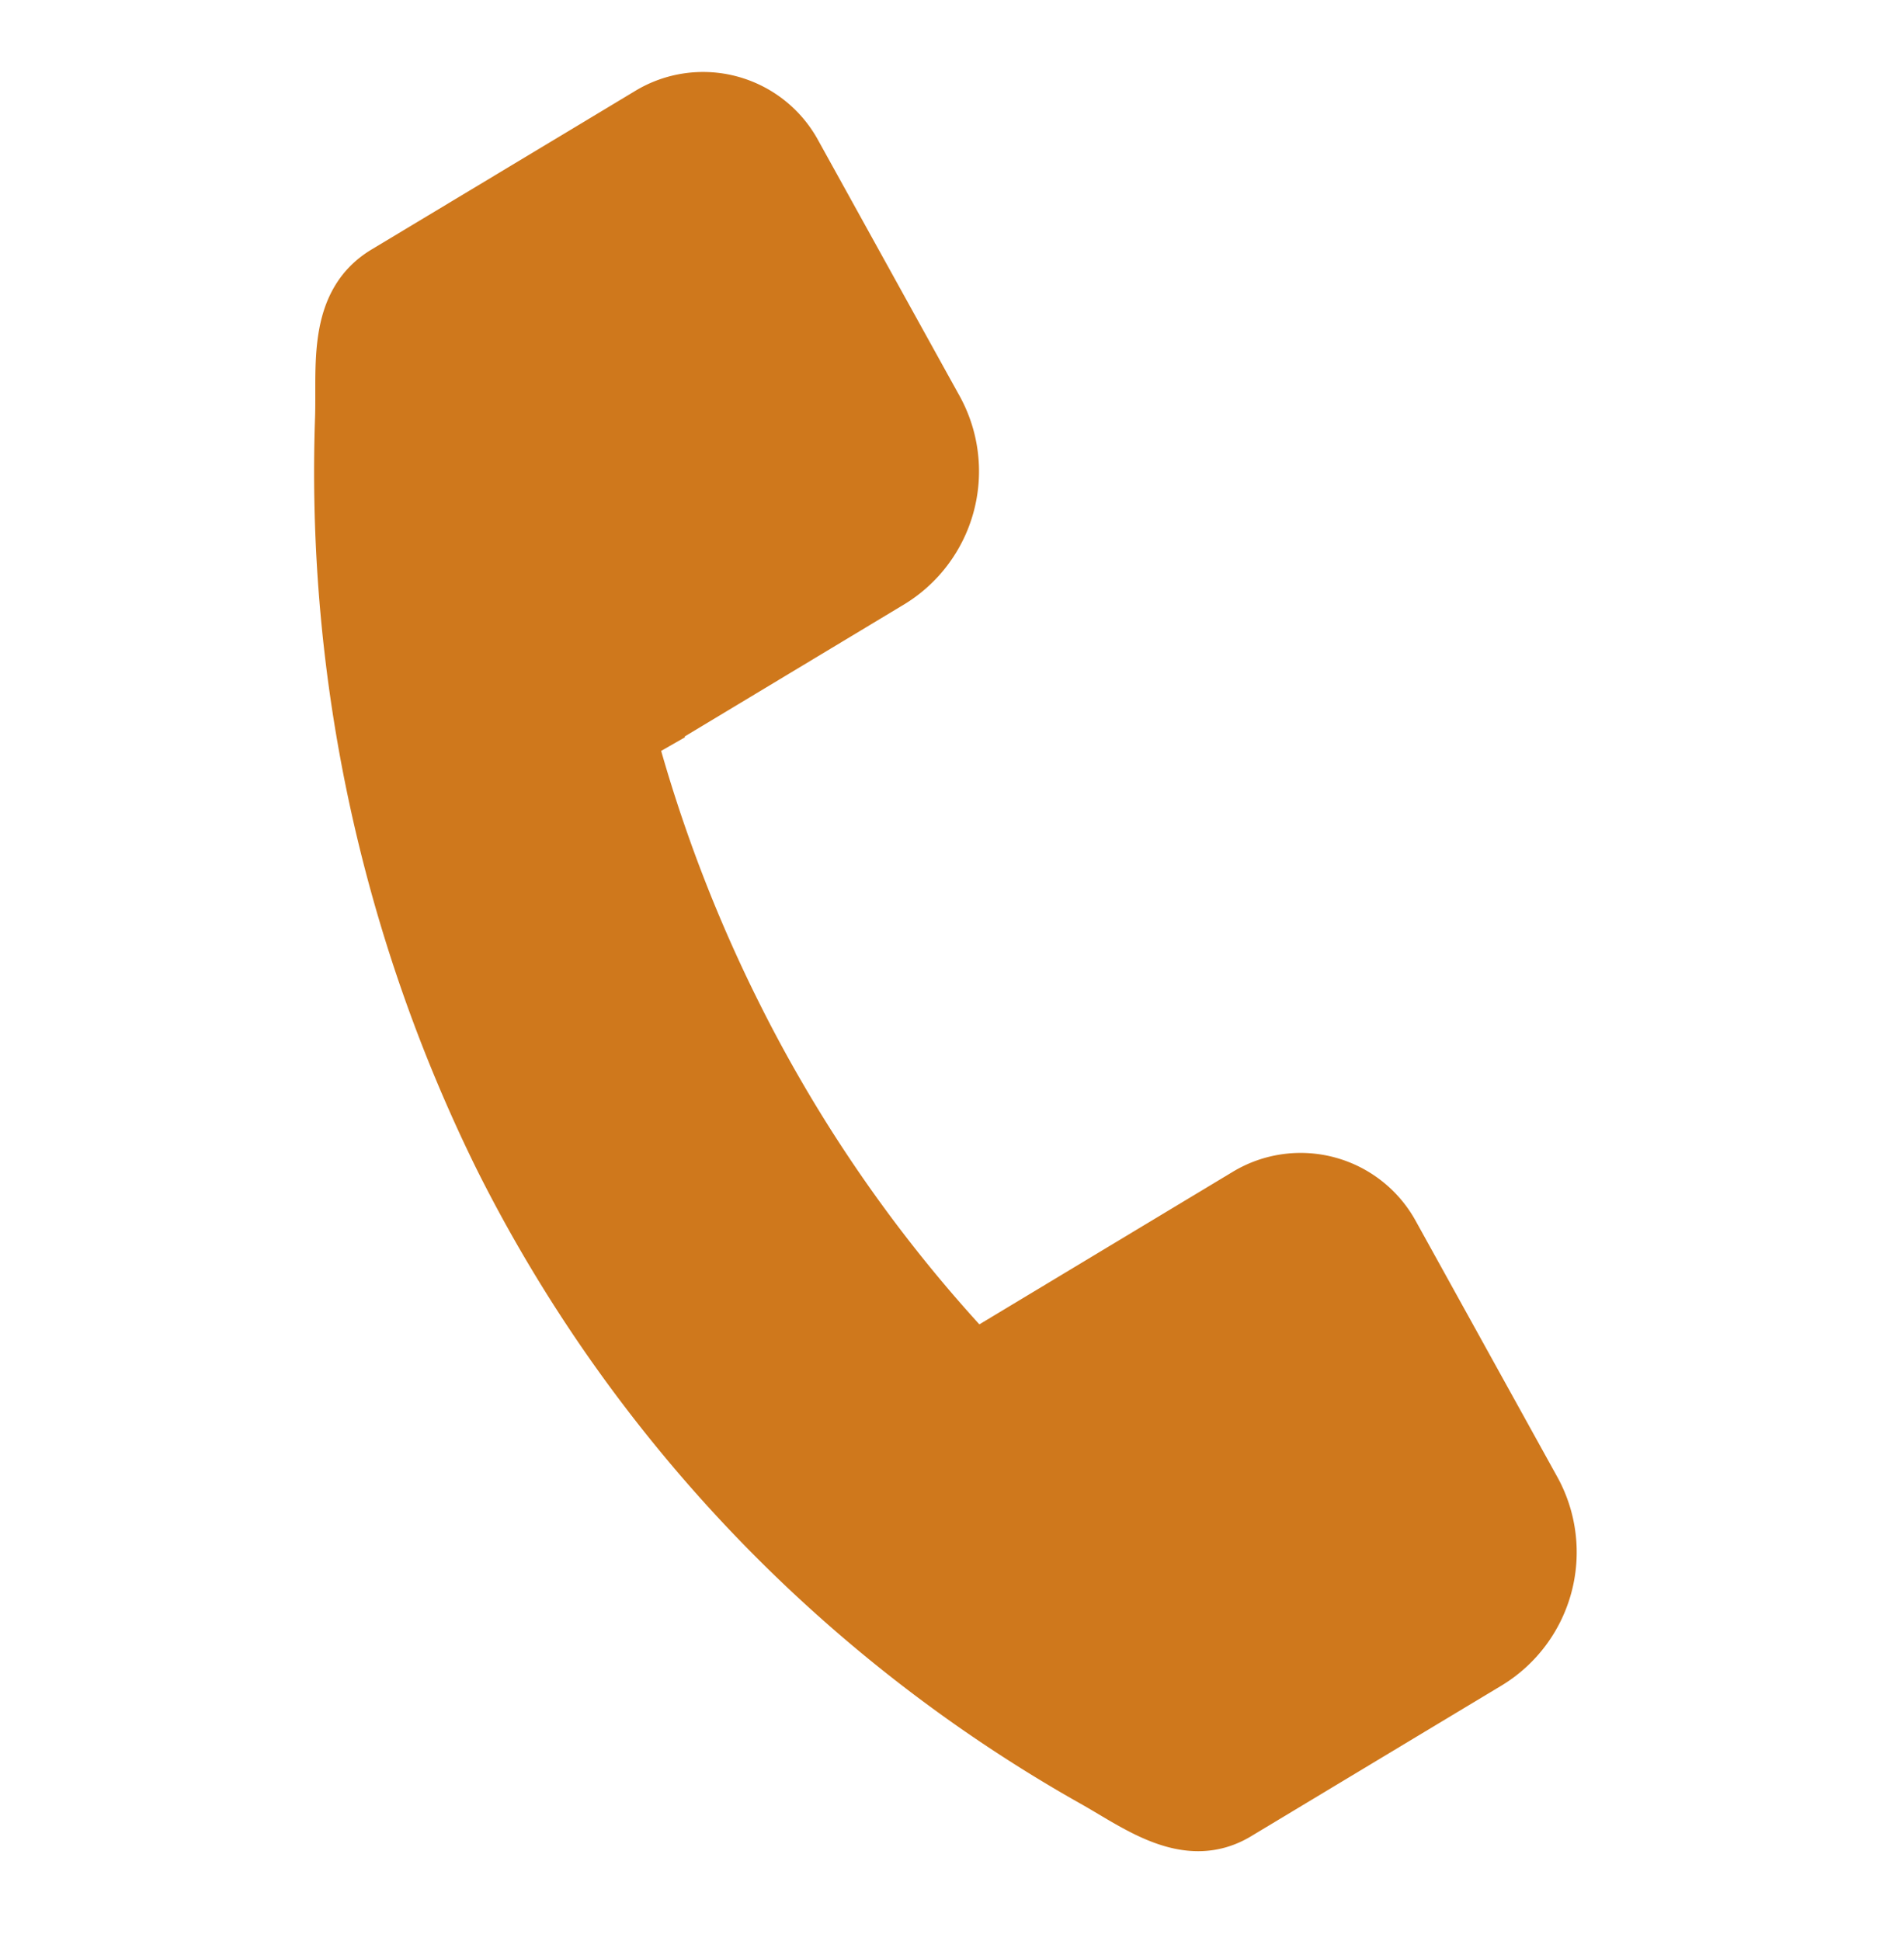 <svg xmlns="http://www.w3.org/2000/svg" width="32.206" height="32.829" viewBox="0 0 32.206 32.829">
  <path data-name="Path 320" d="M-867.044-243.906l-.738.765-2.7,2.8c-.657.682-1.592.3-2.4.089a24.829,24.829,0,0,1-12.407-7.542,26.159,26.159,0,0,1-5.85-11.388c-.2-.857-.621-1.817.057-2.524l2.679-2.776.931-.966a1.718,1.718,0,0,1,2.494,0l3.437,3.564a2.134,2.134,0,0,1,0,2.941l-3.437,3.565-.019.019a.259.259,0,0,0-.042.313,25.181,25.181,0,0,0,2.873,3.943,24.5,24.5,0,0,0,5.281,4.478.239.239,0,0,0,.3-.044h0l3.609-3.744a1.722,1.722,0,0,1,2.494,0l3.44,3.567A2.135,2.135,0,0,1-867.044-243.906Z" transform="matrix(0.966, 0.259, -0.259, 0.966, 799.541, 488.249)" fill="#CF781C" stroke="#CF781C" stroke-width="1"/>
</svg>
